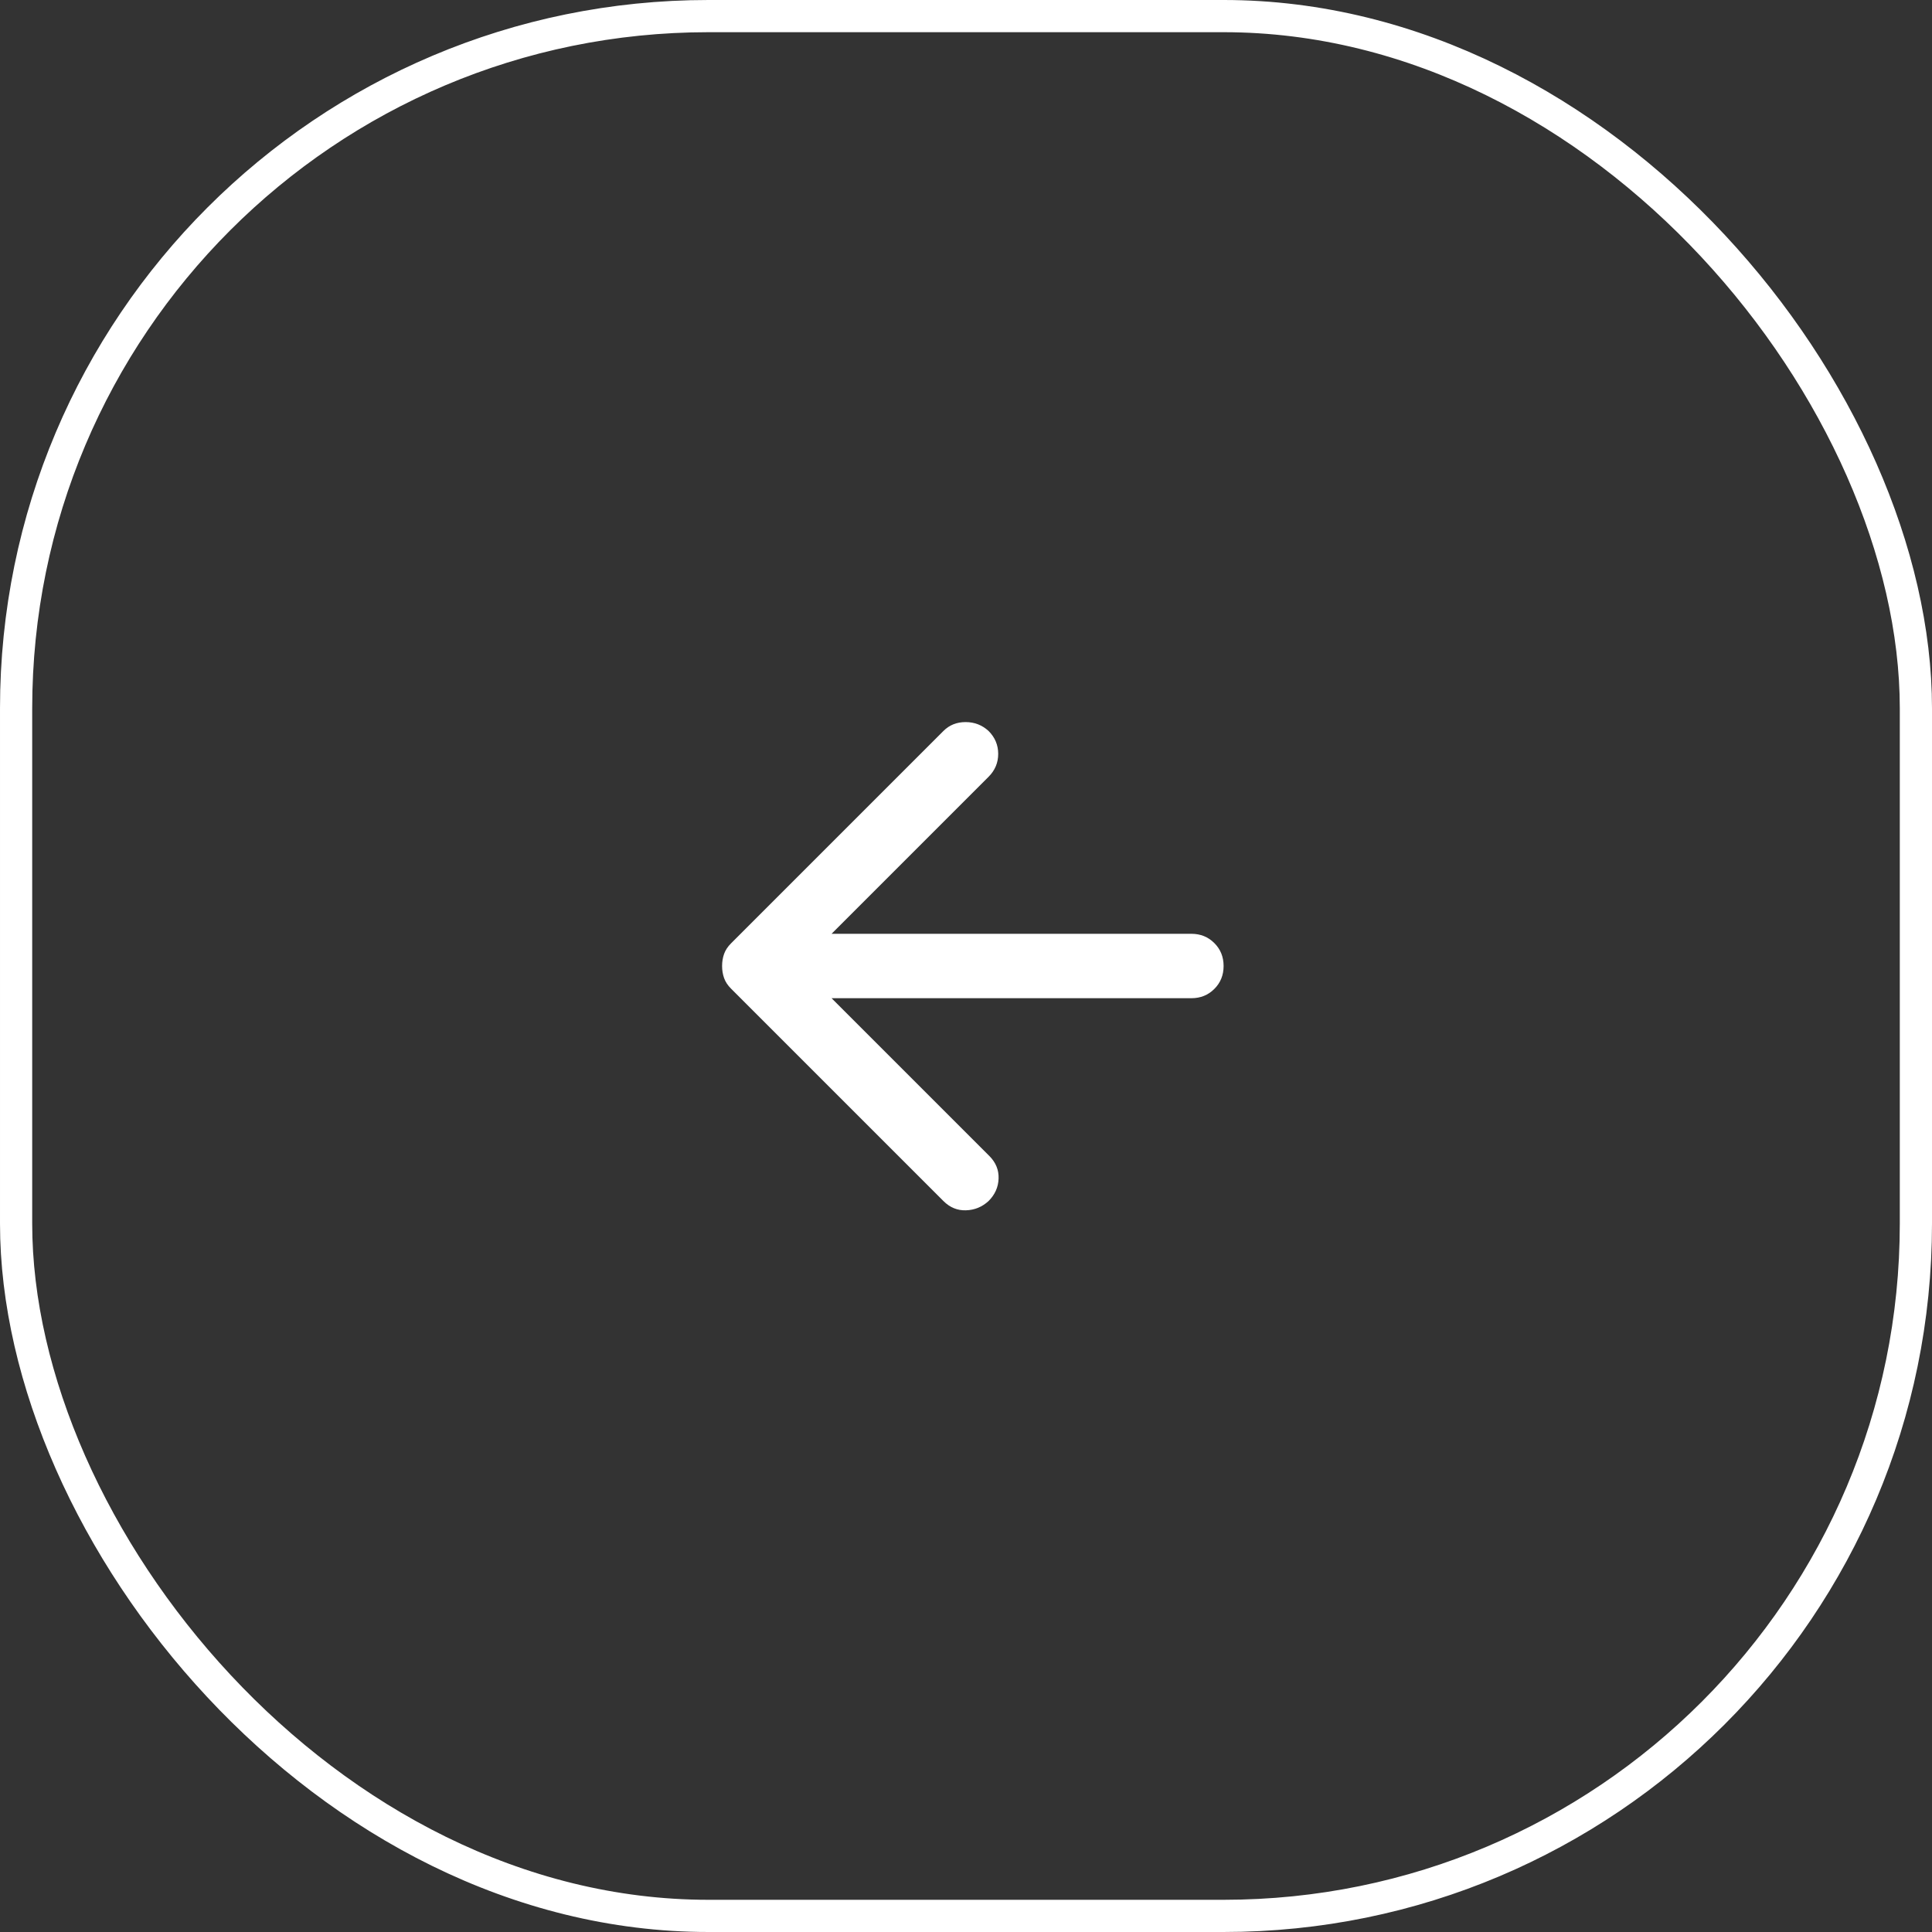 <svg width="60" height="60" viewBox="0 0 60 60" fill="none" xmlns="http://www.w3.org/2000/svg">
<rect x="0" y="0" width="60" height="60" fill="#333333" stroke="none"/>
<rect x="0.5" y="0.5" width="59" height="59" rx="21.5" stroke="white"/>
<mask id="mask0_1885_118953" style="mask-type:alpha" maskUnits="userSpaceOnUse" x="18" y="18" width="24" height="24">
<rect x="18" y="18" width="24" height="24" fill="#D9D9D9"/>
</mask>
<g mask="url(#mask0_1885_118953)">
<path d="M25.825 31L30.725 35.9C30.925 36.1 31.021 36.333 31.012 36.6C31.004 36.867 30.9 37.1 30.7 37.3C30.5 37.483 30.267 37.579 30 37.587C29.733 37.596 29.5 37.5 29.3 37.3L22.7 30.7C22.6 30.6 22.529 30.492 22.487 30.375C22.446 30.258 22.425 30.133 22.425 30C22.425 29.867 22.446 29.742 22.487 29.625C22.529 29.508 22.6 29.4 22.7 29.3L29.3 22.7C29.483 22.517 29.712 22.425 29.987 22.425C30.262 22.425 30.5 22.517 30.7 22.7C30.9 22.9 31 23.137 31 23.413C31 23.688 30.9 23.925 30.7 24.125L25.825 29H37C37.283 29 37.521 29.096 37.712 29.288C37.904 29.479 38 29.717 38 30C38 30.283 37.904 30.521 37.712 30.712C37.521 30.904 37.283 31 37 31H25.825Z" fill="white"/>
</g>
</svg>
